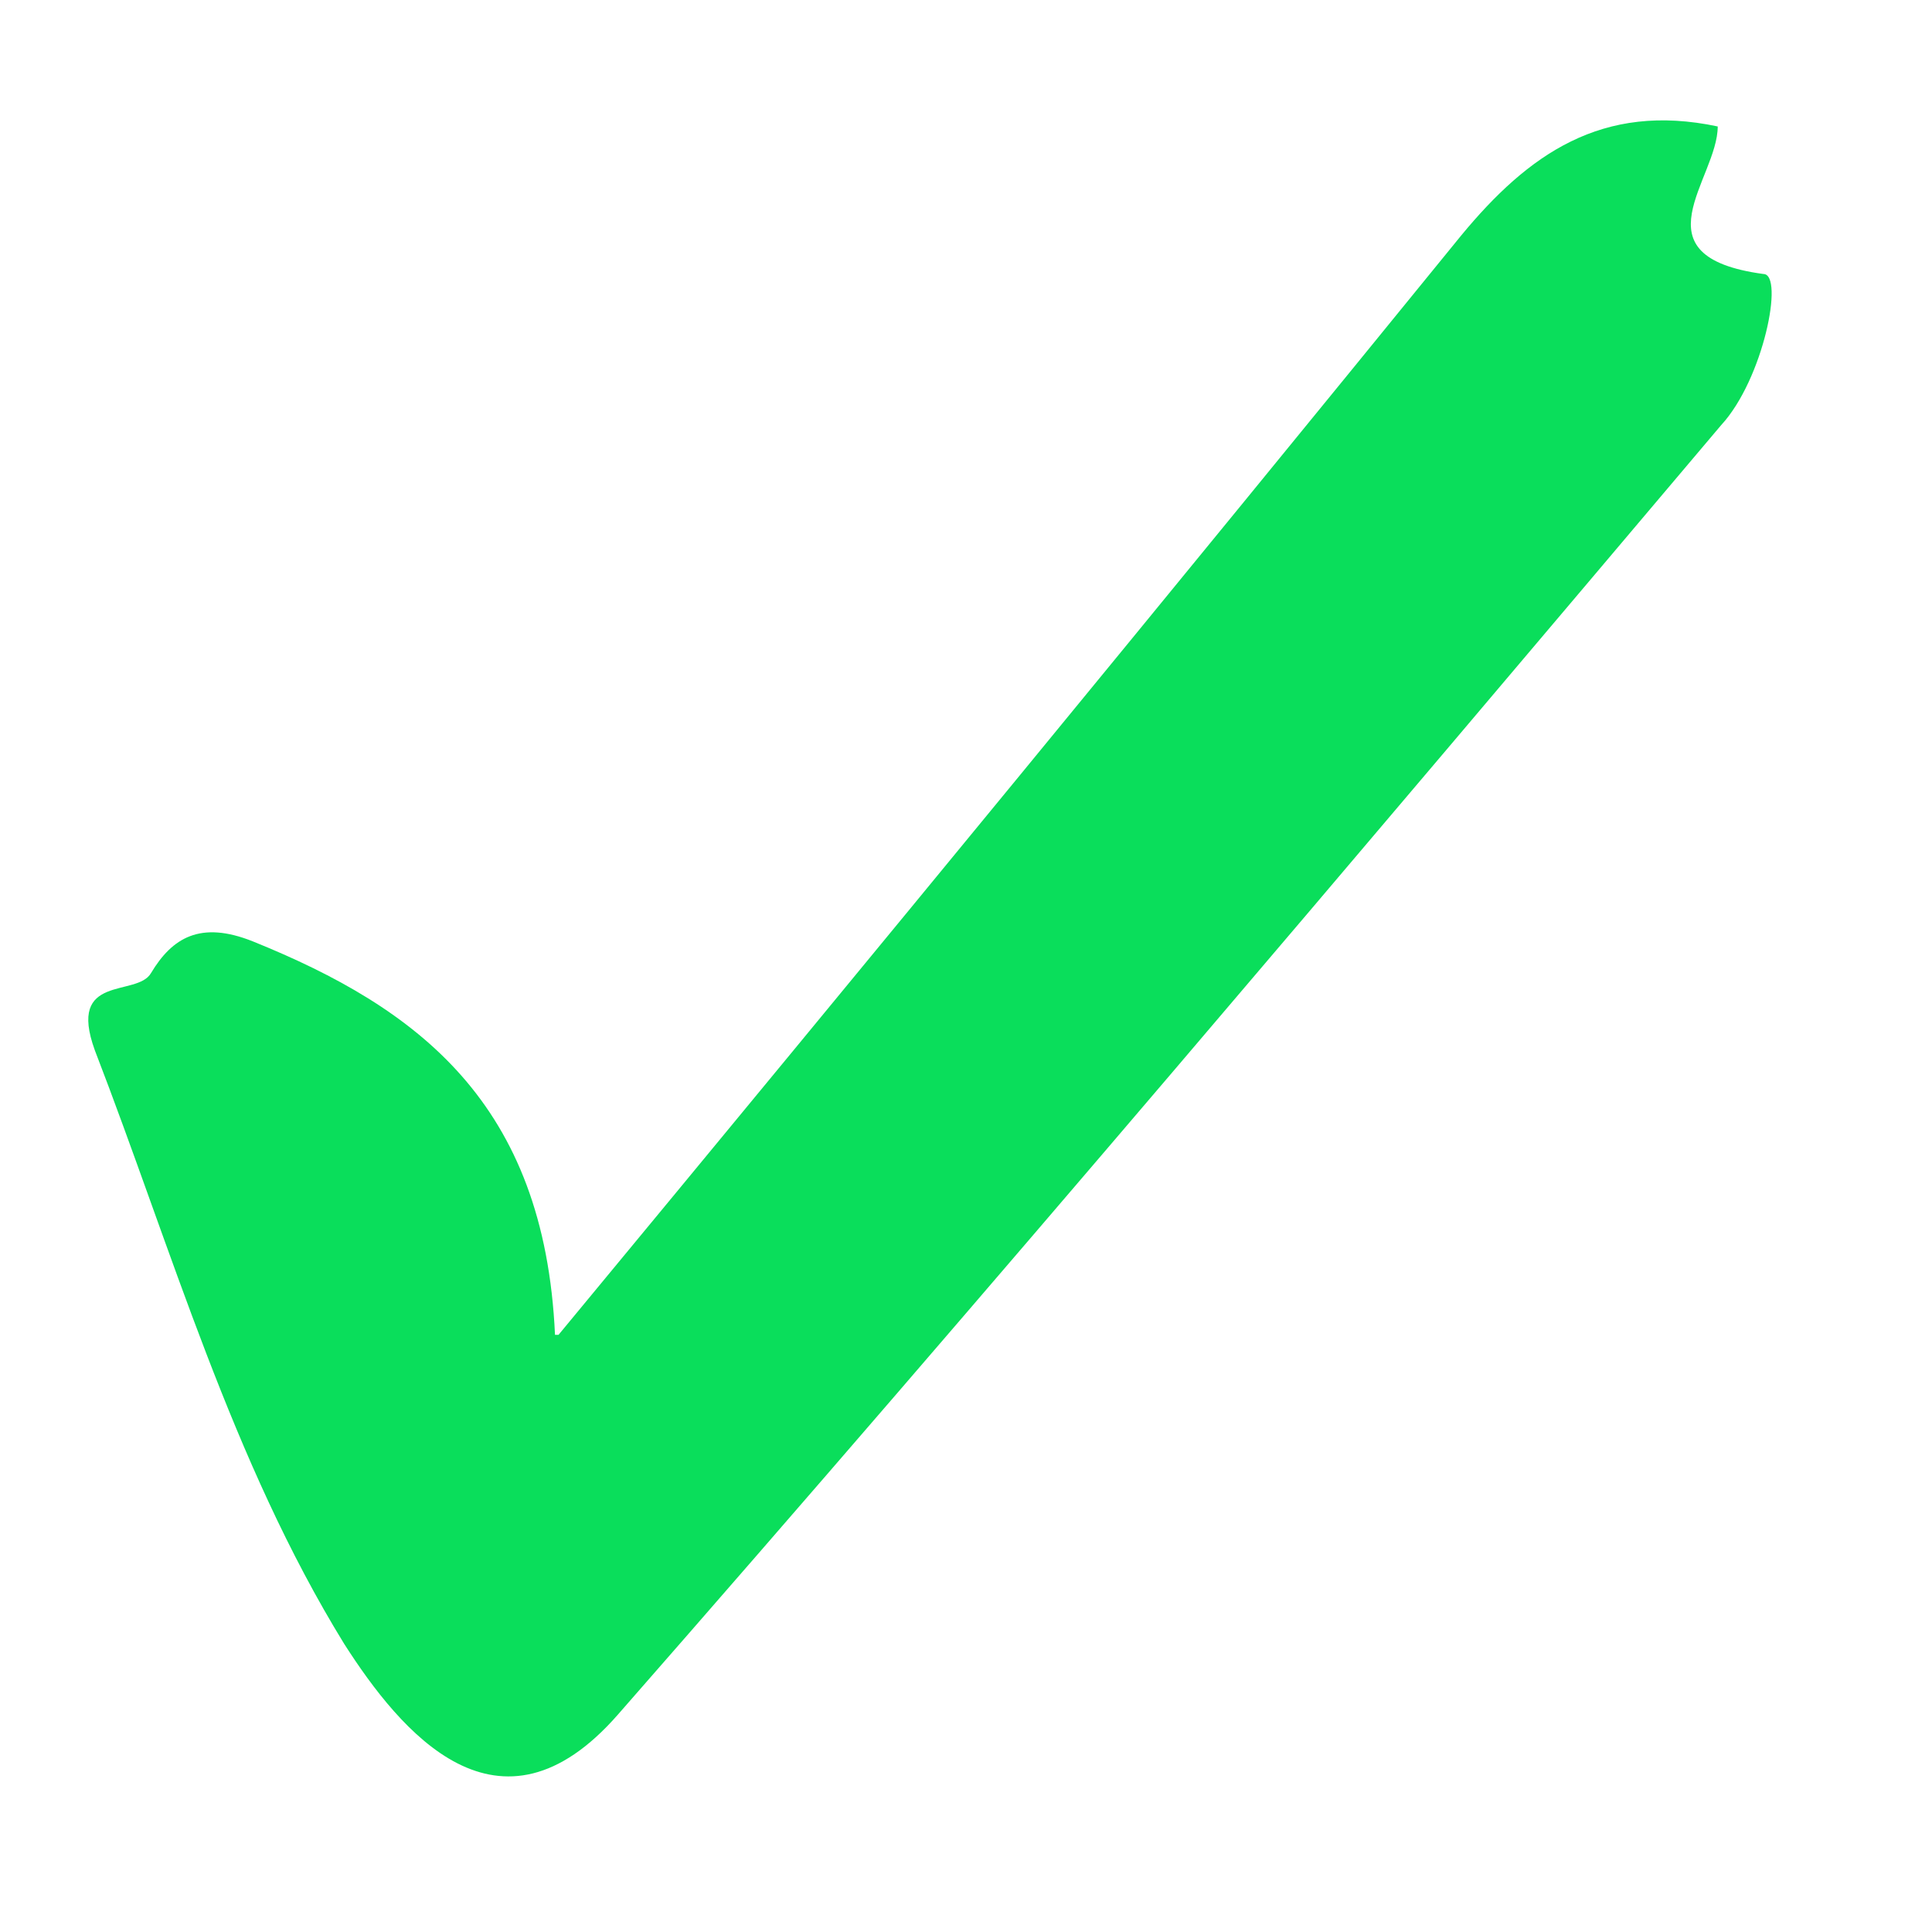 <?xml version="1.0" encoding="UTF-8"?>
<svg xmlns="http://www.w3.org/2000/svg" version="1.1" viewBox="0 0 55 55">
  <defs>
    <style>
      .cls-1 {
        fill: #0ade5b;
      }
    </style>
  </defs>
  <!-- Generator: Adobe Illustrator 28.6.0, SVG Export Plug-In . SVG Version: 1.2.0 Build 709)  -->
  <g>
    <g id="Ebene_1">
      <path class="cls-1" d="M15.9,38c9.1-11,17.4-21.1,25.7-31.3,1.9-2.3,4-3.8,7.3-3.1,0,1.5-2.4,3.7,1.3,4.2.6,0,0,3-1.2,4.3-10.4,12.3-20.8,24.6-31.4,36.7-3.4,3.9-6.2.5-7.8-2-3.2-5.2-4.9-11.2-7.1-16.9-.8-2.2,1.2-1.5,1.6-2.2.6-1,1.4-1.5,2.9-.9,4.7,1.9,8.3,4.6,8.6,11.2Z"/>
    </g>
  </g>
</svg>